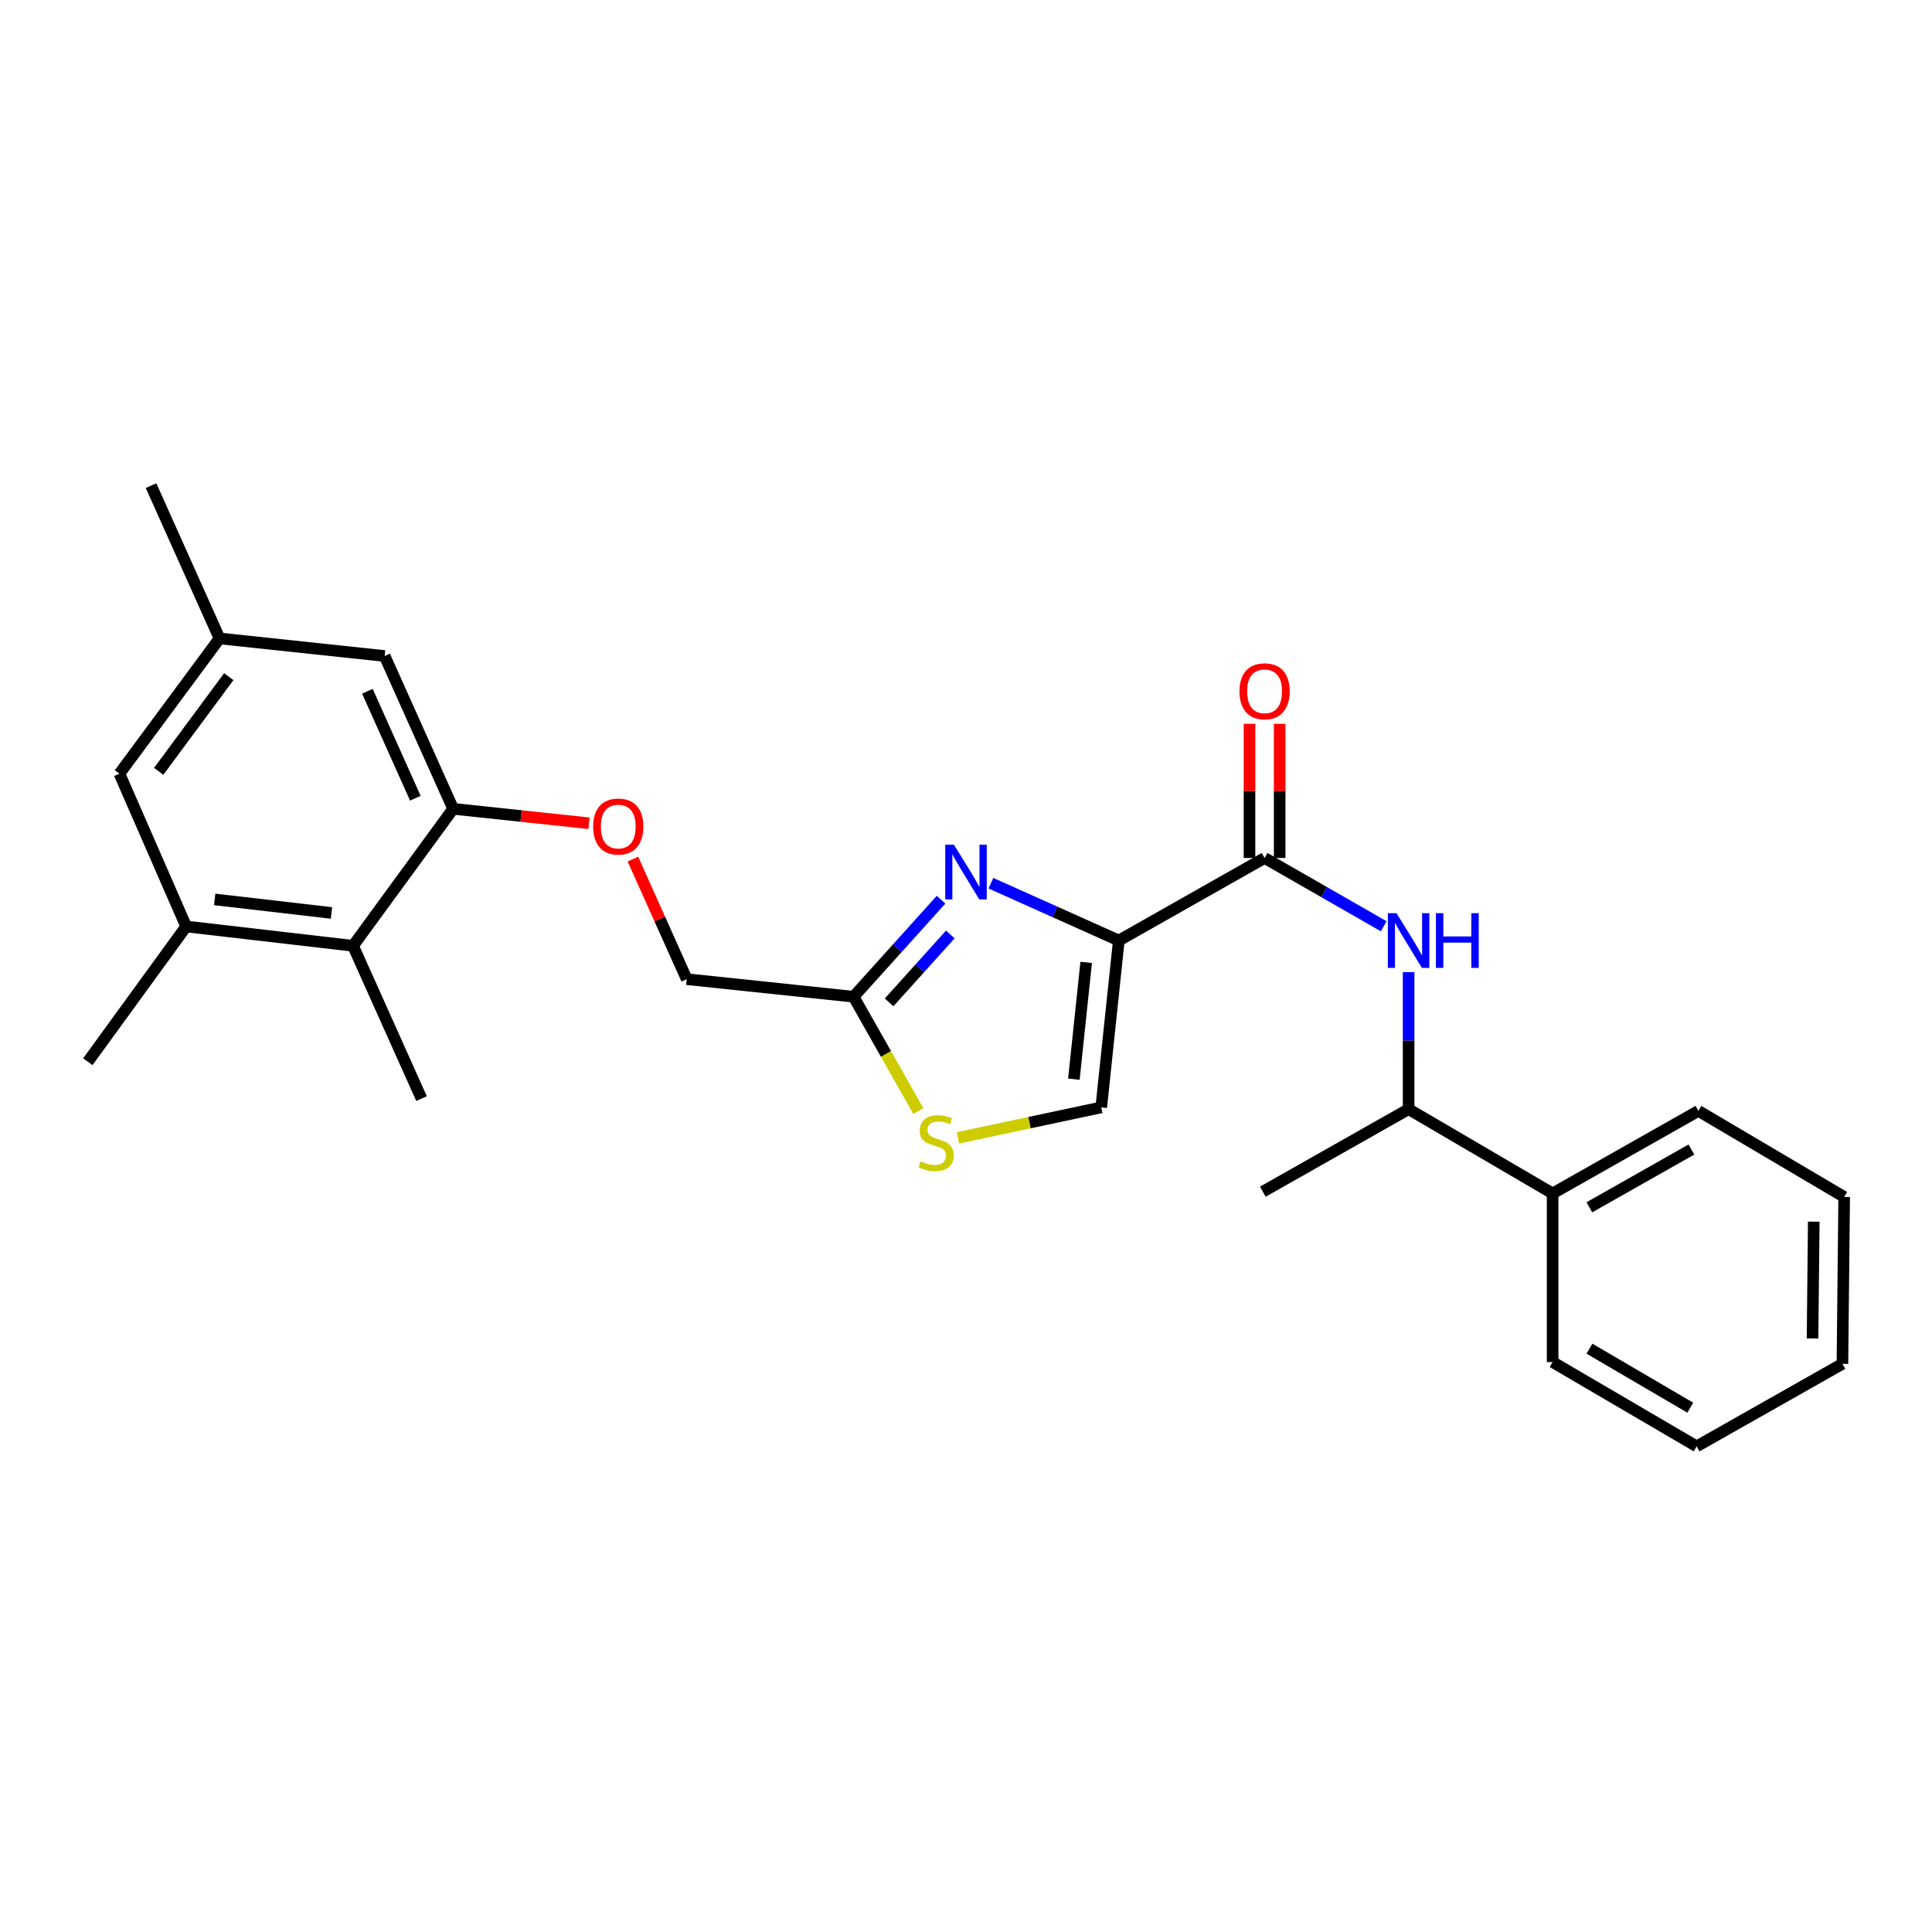 <?xml version='1.0' encoding='iso-8859-1'?>
<svg version='1.1' baseProfile='full'
              xmlns='http://www.w3.org/2000/svg'
                      xmlns:rdkit='http://www.rdkit.org/xml'
                      xmlns:xlink='http://www.w3.org/1999/xlink'
                  xml:space='preserve'
width='1000px' height='1000px' viewBox='0 0 1000 1000'>
<!-- END OF HEADER -->
<rect style='opacity:1.0;fill:#FFFFFF;stroke:none' width='1000' height='1000' x='0' y='0'> </rect>
<path class='bond-0' d='M 803.634,617.73 L 729.094,574.09' style='fill:none;fill-rule:evenodd;stroke:#000000;stroke-width:6px;stroke-linecap:butt;stroke-linejoin:miter;stroke-opacity:1' />
<path class='bond-1' d='M 803.634,617.73 L 879.086,575' style='fill:none;fill-rule:evenodd;stroke:#000000;stroke-width:6px;stroke-linecap:butt;stroke-linejoin:miter;stroke-opacity:1' />
<path class='bond-1' d='M 822.645,624.904 L 875.461,594.993' style='fill:none;fill-rule:evenodd;stroke:#000000;stroke-width:6px;stroke-linecap:butt;stroke-linejoin:miter;stroke-opacity:1' />
<path class='bond-2' d='M 803.634,617.73 L 803.634,705.002' style='fill:none;fill-rule:evenodd;stroke:#000000;stroke-width:6px;stroke-linecap:butt;stroke-linejoin:miter;stroke-opacity:1' />
<path class='bond-3' d='M 654.545,444.088 L 685.375,461.759' style='fill:none;fill-rule:evenodd;stroke:#000000;stroke-width:6px;stroke-linecap:butt;stroke-linejoin:miter;stroke-opacity:1' />
<path class='bond-3' d='M 685.375,461.759 L 716.206,479.431' style='fill:none;fill-rule:evenodd;stroke:#0000FF;stroke-width:6px;stroke-linecap:butt;stroke-linejoin:miter;stroke-opacity:1' />
<path class='bond-4' d='M 662.35,444.088 L 662.35,409.367' style='fill:none;fill-rule:evenodd;stroke:#000000;stroke-width:6px;stroke-linecap:butt;stroke-linejoin:miter;stroke-opacity:1' />
<path class='bond-4' d='M 662.35,409.367 L 662.35,374.646' style='fill:none;fill-rule:evenodd;stroke:#FF0000;stroke-width:6px;stroke-linecap:butt;stroke-linejoin:miter;stroke-opacity:1' />
<path class='bond-4' d='M 646.739,444.088 L 646.739,409.367' style='fill:none;fill-rule:evenodd;stroke:#000000;stroke-width:6px;stroke-linecap:butt;stroke-linejoin:miter;stroke-opacity:1' />
<path class='bond-4' d='M 646.739,409.367 L 646.739,374.646' style='fill:none;fill-rule:evenodd;stroke:#FF0000;stroke-width:6px;stroke-linecap:butt;stroke-linejoin:miter;stroke-opacity:1' />
<path class='bond-5' d='M 654.545,444.088 L 579.094,486.818' style='fill:none;fill-rule:evenodd;stroke:#000000;stroke-width:6px;stroke-linecap:butt;stroke-linejoin:miter;stroke-opacity:1' />
<path class='bond-6' d='M 729.094,503.16 L 729.094,538.625' style='fill:none;fill-rule:evenodd;stroke:#0000FF;stroke-width:6px;stroke-linecap:butt;stroke-linejoin:miter;stroke-opacity:1' />
<path class='bond-6' d='M 729.094,538.625 L 729.094,574.09' style='fill:none;fill-rule:evenodd;stroke:#000000;stroke-width:6px;stroke-linecap:butt;stroke-linejoin:miter;stroke-opacity:1' />
<path class='bond-7' d='M 729.094,574.09 L 653.634,616.819' style='fill:none;fill-rule:evenodd;stroke:#000000;stroke-width:6px;stroke-linecap:butt;stroke-linejoin:miter;stroke-opacity:1' />
<path class='bond-8' d='M 327.589,444.658 L 341.522,475.738' style='fill:none;fill-rule:evenodd;stroke:#FF0000;stroke-width:6px;stroke-linecap:butt;stroke-linejoin:miter;stroke-opacity:1' />
<path class='bond-8' d='M 341.522,475.738 L 355.455,506.817' style='fill:none;fill-rule:evenodd;stroke:#000000;stroke-width:6px;stroke-linecap:butt;stroke-linejoin:miter;stroke-opacity:1' />
<path class='bond-9' d='M 304.853,426.119 L 269.702,422.377' style='fill:none;fill-rule:evenodd;stroke:#FF0000;stroke-width:6px;stroke-linecap:butt;stroke-linejoin:miter;stroke-opacity:1' />
<path class='bond-9' d='M 269.702,422.377 L 234.551,418.634' style='fill:none;fill-rule:evenodd;stroke:#000000;stroke-width:6px;stroke-linecap:butt;stroke-linejoin:miter;stroke-opacity:1' />
<path class='bond-10' d='M 355.455,506.817 L 441.816,515.905' style='fill:none;fill-rule:evenodd;stroke:#000000;stroke-width:6px;stroke-linecap:butt;stroke-linejoin:miter;stroke-opacity:1' />
<path class='bond-11' d='M 495.81,588.968 L 532.903,581.073' style='fill:none;fill-rule:evenodd;stroke:#CCCC00;stroke-width:6px;stroke-linecap:butt;stroke-linejoin:miter;stroke-opacity:1' />
<path class='bond-11' d='M 532.903,581.073 L 569.996,573.179' style='fill:none;fill-rule:evenodd;stroke:#000000;stroke-width:6px;stroke-linecap:butt;stroke-linejoin:miter;stroke-opacity:1' />
<path class='bond-12' d='M 475.322,575.077 L 458.569,545.491' style='fill:none;fill-rule:evenodd;stroke:#CCCC00;stroke-width:6px;stroke-linecap:butt;stroke-linejoin:miter;stroke-opacity:1' />
<path class='bond-12' d='M 458.569,545.491 L 441.816,515.905' style='fill:none;fill-rule:evenodd;stroke:#000000;stroke-width:6px;stroke-linecap:butt;stroke-linejoin:miter;stroke-opacity:1' />
<path class='bond-13' d='M 569.996,573.179 L 579.094,486.818' style='fill:none;fill-rule:evenodd;stroke:#000000;stroke-width:6px;stroke-linecap:butt;stroke-linejoin:miter;stroke-opacity:1' />
<path class='bond-13' d='M 555.836,558.589 L 562.204,498.137' style='fill:none;fill-rule:evenodd;stroke:#000000;stroke-width:6px;stroke-linecap:butt;stroke-linejoin:miter;stroke-opacity:1' />
<path class='bond-14' d='M 113.638,330.452 L 61.82,400.457' style='fill:none;fill-rule:evenodd;stroke:#000000;stroke-width:6px;stroke-linecap:butt;stroke-linejoin:miter;stroke-opacity:1' />
<path class='bond-14' d='M 118.412,350.24 L 82.14,399.243' style='fill:none;fill-rule:evenodd;stroke:#000000;stroke-width:6px;stroke-linecap:butt;stroke-linejoin:miter;stroke-opacity:1' />
<path class='bond-15' d='M 113.638,330.452 L 199.089,339.549' style='fill:none;fill-rule:evenodd;stroke:#000000;stroke-width:6px;stroke-linecap:butt;stroke-linejoin:miter;stroke-opacity:1' />
<path class='bond-16' d='M 113.638,330.452 L 78.185,251.367' style='fill:none;fill-rule:evenodd;stroke:#000000;stroke-width:6px;stroke-linecap:butt;stroke-linejoin:miter;stroke-opacity:1' />
<path class='bond-17' d='M 61.82,400.457 L 96.362,479.541' style='fill:none;fill-rule:evenodd;stroke:#000000;stroke-width:6px;stroke-linecap:butt;stroke-linejoin:miter;stroke-opacity:1' />
<path class='bond-18' d='M 96.362,479.541 L 182.732,489.55' style='fill:none;fill-rule:evenodd;stroke:#000000;stroke-width:6px;stroke-linecap:butt;stroke-linejoin:miter;stroke-opacity:1' />
<path class='bond-18' d='M 111.115,465.536 L 171.574,472.542' style='fill:none;fill-rule:evenodd;stroke:#000000;stroke-width:6px;stroke-linecap:butt;stroke-linejoin:miter;stroke-opacity:1' />
<path class='bond-19' d='M 96.362,479.541 L 45.455,549.546' style='fill:none;fill-rule:evenodd;stroke:#000000;stroke-width:6px;stroke-linecap:butt;stroke-linejoin:miter;stroke-opacity:1' />
<path class='bond-20' d='M 182.732,489.55 L 234.551,418.634' style='fill:none;fill-rule:evenodd;stroke:#000000;stroke-width:6px;stroke-linecap:butt;stroke-linejoin:miter;stroke-opacity:1' />
<path class='bond-21' d='M 182.732,489.55 L 218.186,568.635' style='fill:none;fill-rule:evenodd;stroke:#000000;stroke-width:6px;stroke-linecap:butt;stroke-linejoin:miter;stroke-opacity:1' />
<path class='bond-22' d='M 234.551,418.634 L 199.089,339.549' style='fill:none;fill-rule:evenodd;stroke:#000000;stroke-width:6px;stroke-linecap:butt;stroke-linejoin:miter;stroke-opacity:1' />
<path class='bond-22' d='M 214.987,413.159 L 190.164,357.799' style='fill:none;fill-rule:evenodd;stroke:#000000;stroke-width:6px;stroke-linecap:butt;stroke-linejoin:miter;stroke-opacity:1' />
<path class='bond-23' d='M 579.094,486.818 L 546,471.984' style='fill:none;fill-rule:evenodd;stroke:#000000;stroke-width:6px;stroke-linecap:butt;stroke-linejoin:miter;stroke-opacity:1' />
<path class='bond-23' d='M 546,471.984 L 512.907,457.15' style='fill:none;fill-rule:evenodd;stroke:#0000FF;stroke-width:6px;stroke-linecap:butt;stroke-linejoin:miter;stroke-opacity:1' />
<path class='bond-24' d='M 487.088,465.688 L 464.452,490.796' style='fill:none;fill-rule:evenodd;stroke:#0000FF;stroke-width:6px;stroke-linecap:butt;stroke-linejoin:miter;stroke-opacity:1' />
<path class='bond-24' d='M 464.452,490.796 L 441.816,515.905' style='fill:none;fill-rule:evenodd;stroke:#000000;stroke-width:6px;stroke-linecap:butt;stroke-linejoin:miter;stroke-opacity:1' />
<path class='bond-24' d='M 491.891,483.673 L 476.046,501.249' style='fill:none;fill-rule:evenodd;stroke:#0000FF;stroke-width:6px;stroke-linecap:butt;stroke-linejoin:miter;stroke-opacity:1' />
<path class='bond-24' d='M 476.046,501.249 L 460.201,518.825' style='fill:none;fill-rule:evenodd;stroke:#000000;stroke-width:6px;stroke-linecap:butt;stroke-linejoin:miter;stroke-opacity:1' />
<path class='bond-25' d='M 879.086,575 L 954.545,619.542' style='fill:none;fill-rule:evenodd;stroke:#000000;stroke-width:6px;stroke-linecap:butt;stroke-linejoin:miter;stroke-opacity:1' />
<path class='bond-26' d='M 803.634,705.002 L 878.184,748.633' style='fill:none;fill-rule:evenodd;stroke:#000000;stroke-width:6px;stroke-linecap:butt;stroke-linejoin:miter;stroke-opacity:1' />
<path class='bond-26' d='M 822.702,698.074 L 874.887,728.616' style='fill:none;fill-rule:evenodd;stroke:#000000;stroke-width:6px;stroke-linecap:butt;stroke-linejoin:miter;stroke-opacity:1' />
<path class='bond-27' d='M 878.184,748.633 L 953.635,705.912' style='fill:none;fill-rule:evenodd;stroke:#000000;stroke-width:6px;stroke-linecap:butt;stroke-linejoin:miter;stroke-opacity:1' />
<path class='bond-28' d='M 954.545,619.542 L 953.635,705.912' style='fill:none;fill-rule:evenodd;stroke:#000000;stroke-width:6px;stroke-linecap:butt;stroke-linejoin:miter;stroke-opacity:1' />
<path class='bond-28' d='M 938.799,632.333 L 938.162,692.792' style='fill:none;fill-rule:evenodd;stroke:#000000;stroke-width:6px;stroke-linecap:butt;stroke-linejoin:miter;stroke-opacity:1' />
<path  class='atom-2' d='M 722.834 472.658
L 732.114 487.658
Q 733.034 489.138, 734.514 491.818
Q 735.994 494.498, 736.074 494.658
L 736.074 472.658
L 739.834 472.658
L 739.834 500.978
L 735.954 500.978
L 725.994 484.578
Q 724.834 482.658, 723.594 480.458
Q 722.394 478.258, 722.034 477.578
L 722.034 500.978
L 718.354 500.978
L 718.354 472.658
L 722.834 472.658
' fill='#0000FF'/>
<path  class='atom-2' d='M 743.234 472.658
L 747.074 472.658
L 747.074 484.698
L 761.554 484.698
L 761.554 472.658
L 765.394 472.658
L 765.394 500.978
L 761.554 500.978
L 761.554 487.898
L 747.074 487.898
L 747.074 500.978
L 743.234 500.978
L 743.234 472.658
' fill='#0000FF'/>
<path  class='atom-3' d='M 641.545 357.807
Q 641.545 351.007, 644.905 347.207
Q 648.265 343.407, 654.545 343.407
Q 660.825 343.407, 664.185 347.207
Q 667.545 351.007, 667.545 357.807
Q 667.545 364.687, 664.145 368.607
Q 660.745 372.487, 654.545 372.487
Q 648.305 372.487, 644.905 368.607
Q 641.545 364.727, 641.545 357.807
M 654.545 369.287
Q 658.865 369.287, 661.185 366.407
Q 663.545 363.487, 663.545 357.807
Q 663.545 352.247, 661.185 349.447
Q 658.865 346.607, 654.545 346.607
Q 650.225 346.607, 647.865 349.407
Q 645.545 352.207, 645.545 357.807
Q 645.545 363.527, 647.865 366.407
Q 650.225 369.287, 654.545 369.287
' fill='#FF0000'/>
<path  class='atom-5' d='M 307.001 427.812
Q 307.001 421.012, 310.361 417.212
Q 313.721 413.412, 320.001 413.412
Q 326.281 413.412, 329.641 417.212
Q 333.001 421.012, 333.001 427.812
Q 333.001 434.692, 329.601 438.612
Q 326.201 442.492, 320.001 442.492
Q 313.761 442.492, 310.361 438.612
Q 307.001 434.732, 307.001 427.812
M 320.001 439.292
Q 324.321 439.292, 326.641 436.412
Q 329.001 433.492, 329.001 427.812
Q 329.001 422.252, 326.641 419.452
Q 324.321 416.612, 320.001 416.612
Q 315.681 416.612, 313.321 419.412
Q 311.001 422.212, 311.001 427.812
Q 311.001 433.532, 313.321 436.412
Q 315.681 439.292, 320.001 439.292
' fill='#FF0000'/>
<path  class='atom-7' d='M 476.546 601.085
Q 476.866 601.205, 478.186 601.765
Q 479.506 602.325, 480.946 602.685
Q 482.426 603.005, 483.866 603.005
Q 486.546 603.005, 488.106 601.725
Q 489.666 600.405, 489.666 598.125
Q 489.666 596.565, 488.866 595.605
Q 488.106 594.645, 486.906 594.125
Q 485.706 593.605, 483.706 593.005
Q 481.186 592.245, 479.666 591.525
Q 478.186 590.805, 477.106 589.285
Q 476.066 587.765, 476.066 585.205
Q 476.066 581.645, 478.466 579.445
Q 480.906 577.245, 485.706 577.245
Q 488.986 577.245, 492.706 578.805
L 491.786 581.885
Q 488.386 580.485, 485.826 580.485
Q 483.066 580.485, 481.546 581.645
Q 480.026 582.765, 480.066 584.725
Q 480.066 586.245, 480.826 587.165
Q 481.626 588.085, 482.746 588.605
Q 483.906 589.125, 485.826 589.725
Q 488.386 590.525, 489.906 591.325
Q 491.426 592.125, 492.506 593.765
Q 493.626 595.365, 493.626 598.125
Q 493.626 602.045, 490.986 604.165
Q 488.386 606.245, 484.026 606.245
Q 481.506 606.245, 479.586 605.685
Q 477.706 605.165, 475.466 604.245
L 476.546 601.085
' fill='#CCCC00'/>
<path  class='atom-19' d='M 493.74 437.204
L 503.02 452.204
Q 503.94 453.684, 505.42 456.364
Q 506.9 459.044, 506.98 459.204
L 506.98 437.204
L 510.74 437.204
L 510.74 465.524
L 506.86 465.524
L 496.9 449.124
Q 495.74 447.204, 494.5 445.004
Q 493.3 442.804, 492.94 442.124
L 492.94 465.524
L 489.26 465.524
L 489.26 437.204
L 493.74 437.204
' fill='#0000FF'/>
</svg>

